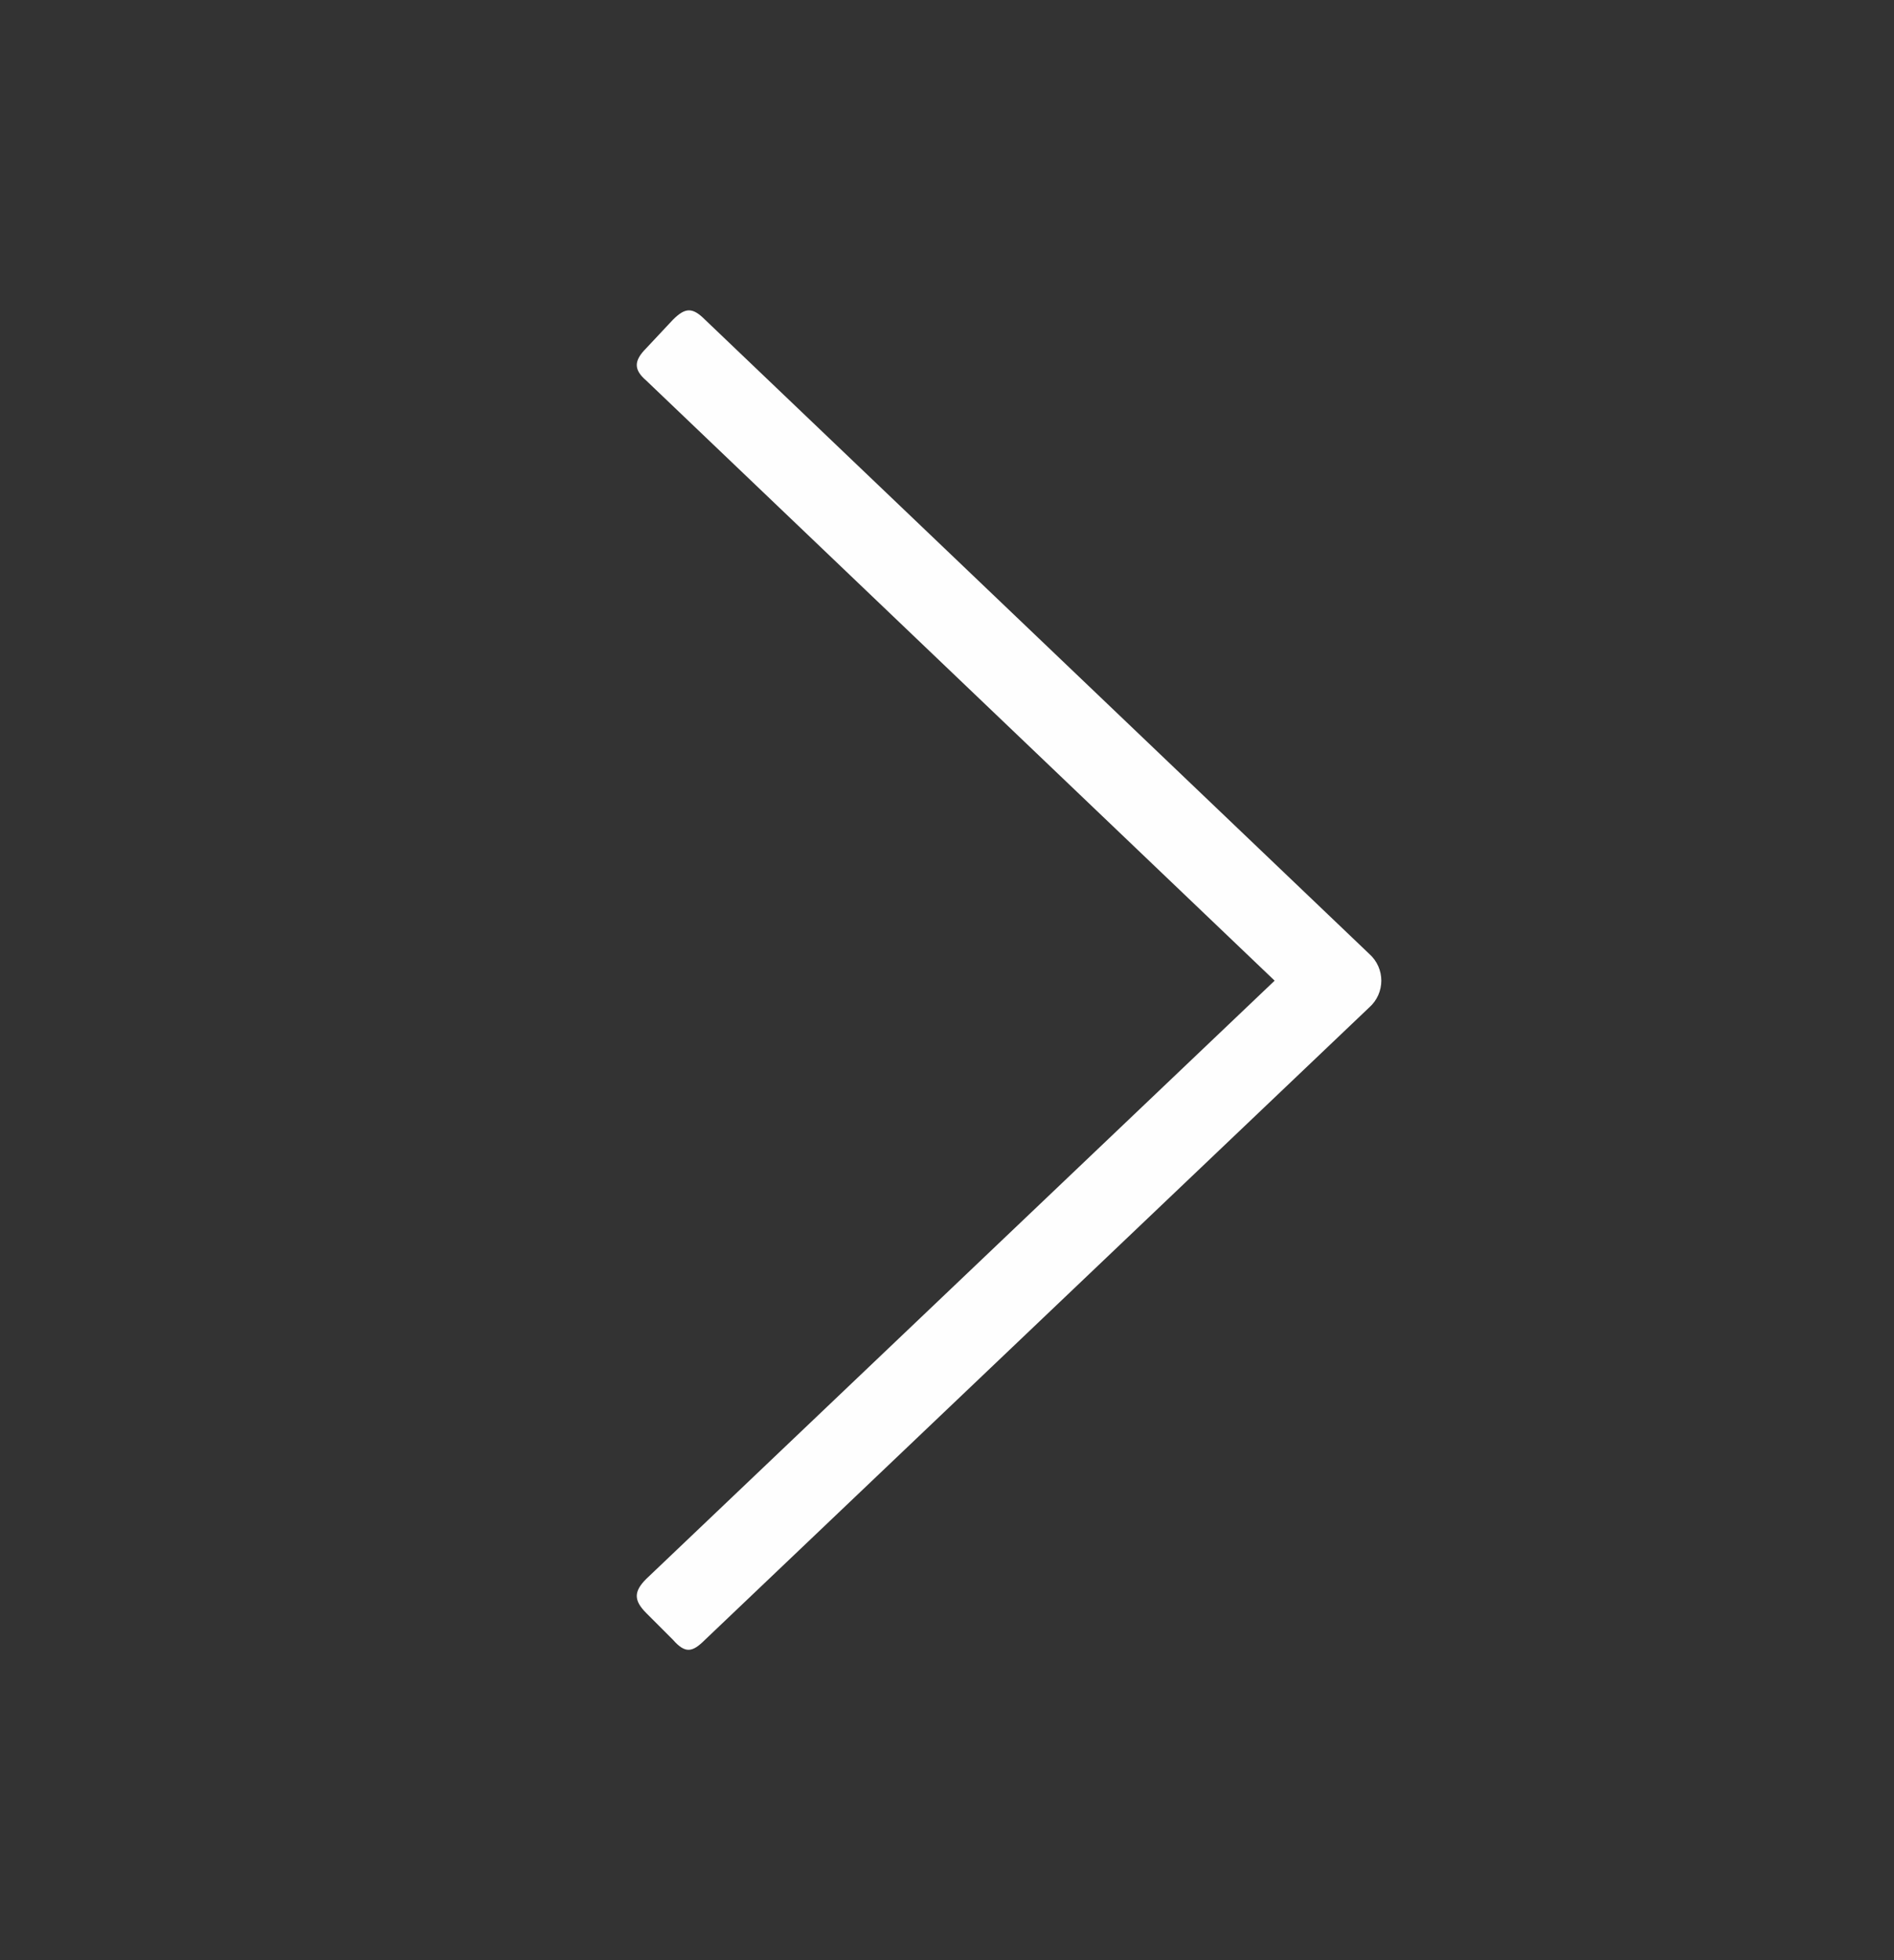 <?xml version="1.0" encoding="UTF-8" standalone="no"?>
<svg width="116px" height="120px" viewBox="0 0 116 120" version="1.1" xmlns="http://www.w3.org/2000/svg" xmlns:xlink="http://www.w3.org/1999/xlink">
    <rect x="0" y="0" width="116" height="120" fill="#333333" stroke="none"/>
    <!-- Generator: Sketch 40.1 (33804) - http://www.bohemiancoding.com/sketch -->
    <title>Group 14</title>
    <desc>Created with Sketch.</desc>
    <defs></defs>
    <g id="Page-1" stroke="none" stroke-width="1" fill="none" fill-rule="evenodd">
        <g id="Forsida" transform="translate(-1804, -378)">
            <g id="Group-14" transform="translate(1804, 378)">
                <rect id="Rectangle-31" fill-opacity="0.0" fill="#434343" x="0" y="0" width="116" height="120"></rect>
                <path d="M39.574,21.324 L41.214,19.574 C41.98,18.809 42.417,18.809 43.183,19.574 L83.859,58.395 C84.847,59.27 84.847,60.801 83.859,61.676 L43.183,100.384 C42.417,101.15 41.98,101.259 41.214,100.384 L39.574,98.744 C38.809,97.978 38.809,97.432 39.574,96.666 L78.067,60.036 L39.574,23.292 C38.809,22.636 38.809,22.089 39.574,21.324" id="Page-1" fill="#FEFEFE"></path>
            </g>
        </g>
    </g>
</svg>